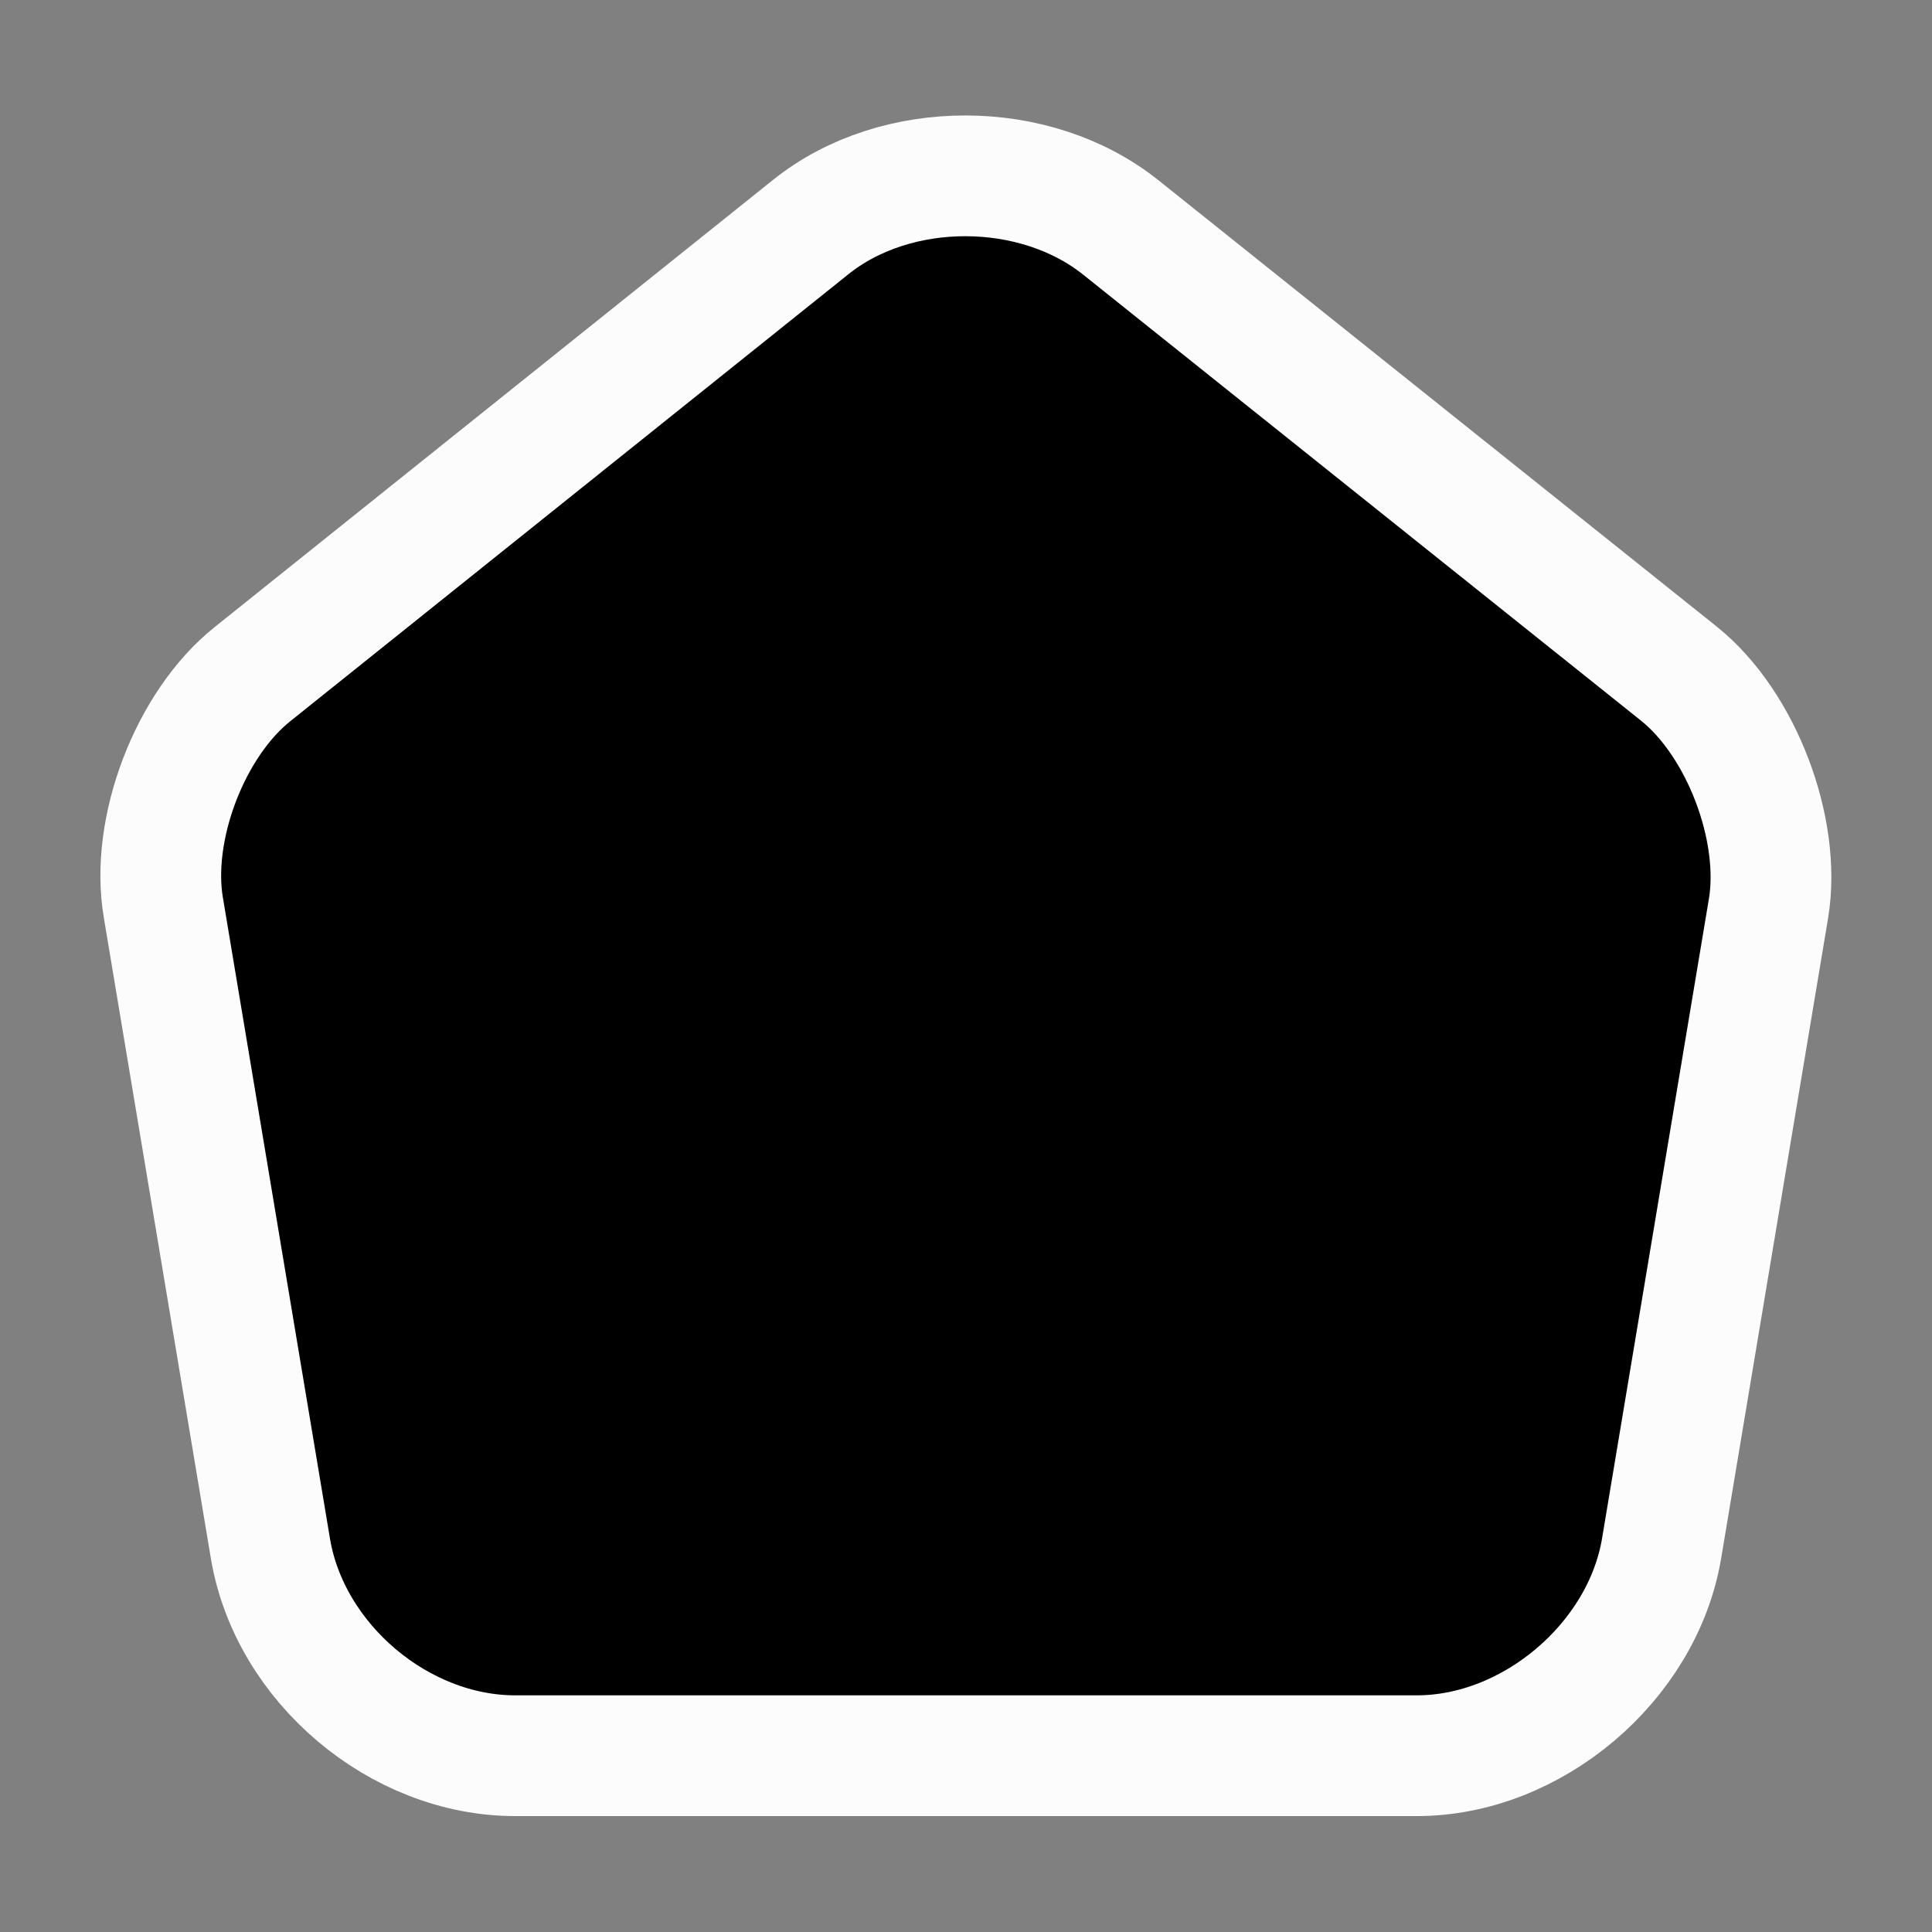 <svg xmlns="http://www.w3.org/2000/svg" width="20" height="20" viewBox="0 0 20 20" fill="none">
<rect x="0" y="0" width="20" height="20" fill="#808080" stroke="none"/>
<g clip-path="url(#clip0_1873_3685)">
<path d="M10 15V12.5" stroke="#fcfcfc" stroke-width="1.25" stroke-linecap="round" stroke-linejoin="round" fill="#000000"/>
<path d="M8.392 2.351L2.617 6.976C1.967 7.492 1.55 8.584 1.692 9.401L2.8 16.034C3 17.217 4.133 18.175 5.333 18.175H14.667C15.858 18.175 17 17.209 17.2 16.034L18.308 9.401C18.442 8.584 18.025 7.492 17.383 6.976L11.608 2.359C10.717 1.642 9.275 1.642 8.392 2.351Z" stroke="#fcfcfc" stroke-width="1.25" stroke-linecap="round" stroke-linejoin="round" fill="#000000"/>
</g>
<defs fill="#000000">
<clipPath id="clip0_1873_3685" fill="#000000">
<rect width="20" height="20" fill="white"/>
</clipPath>
</defs>
</svg>